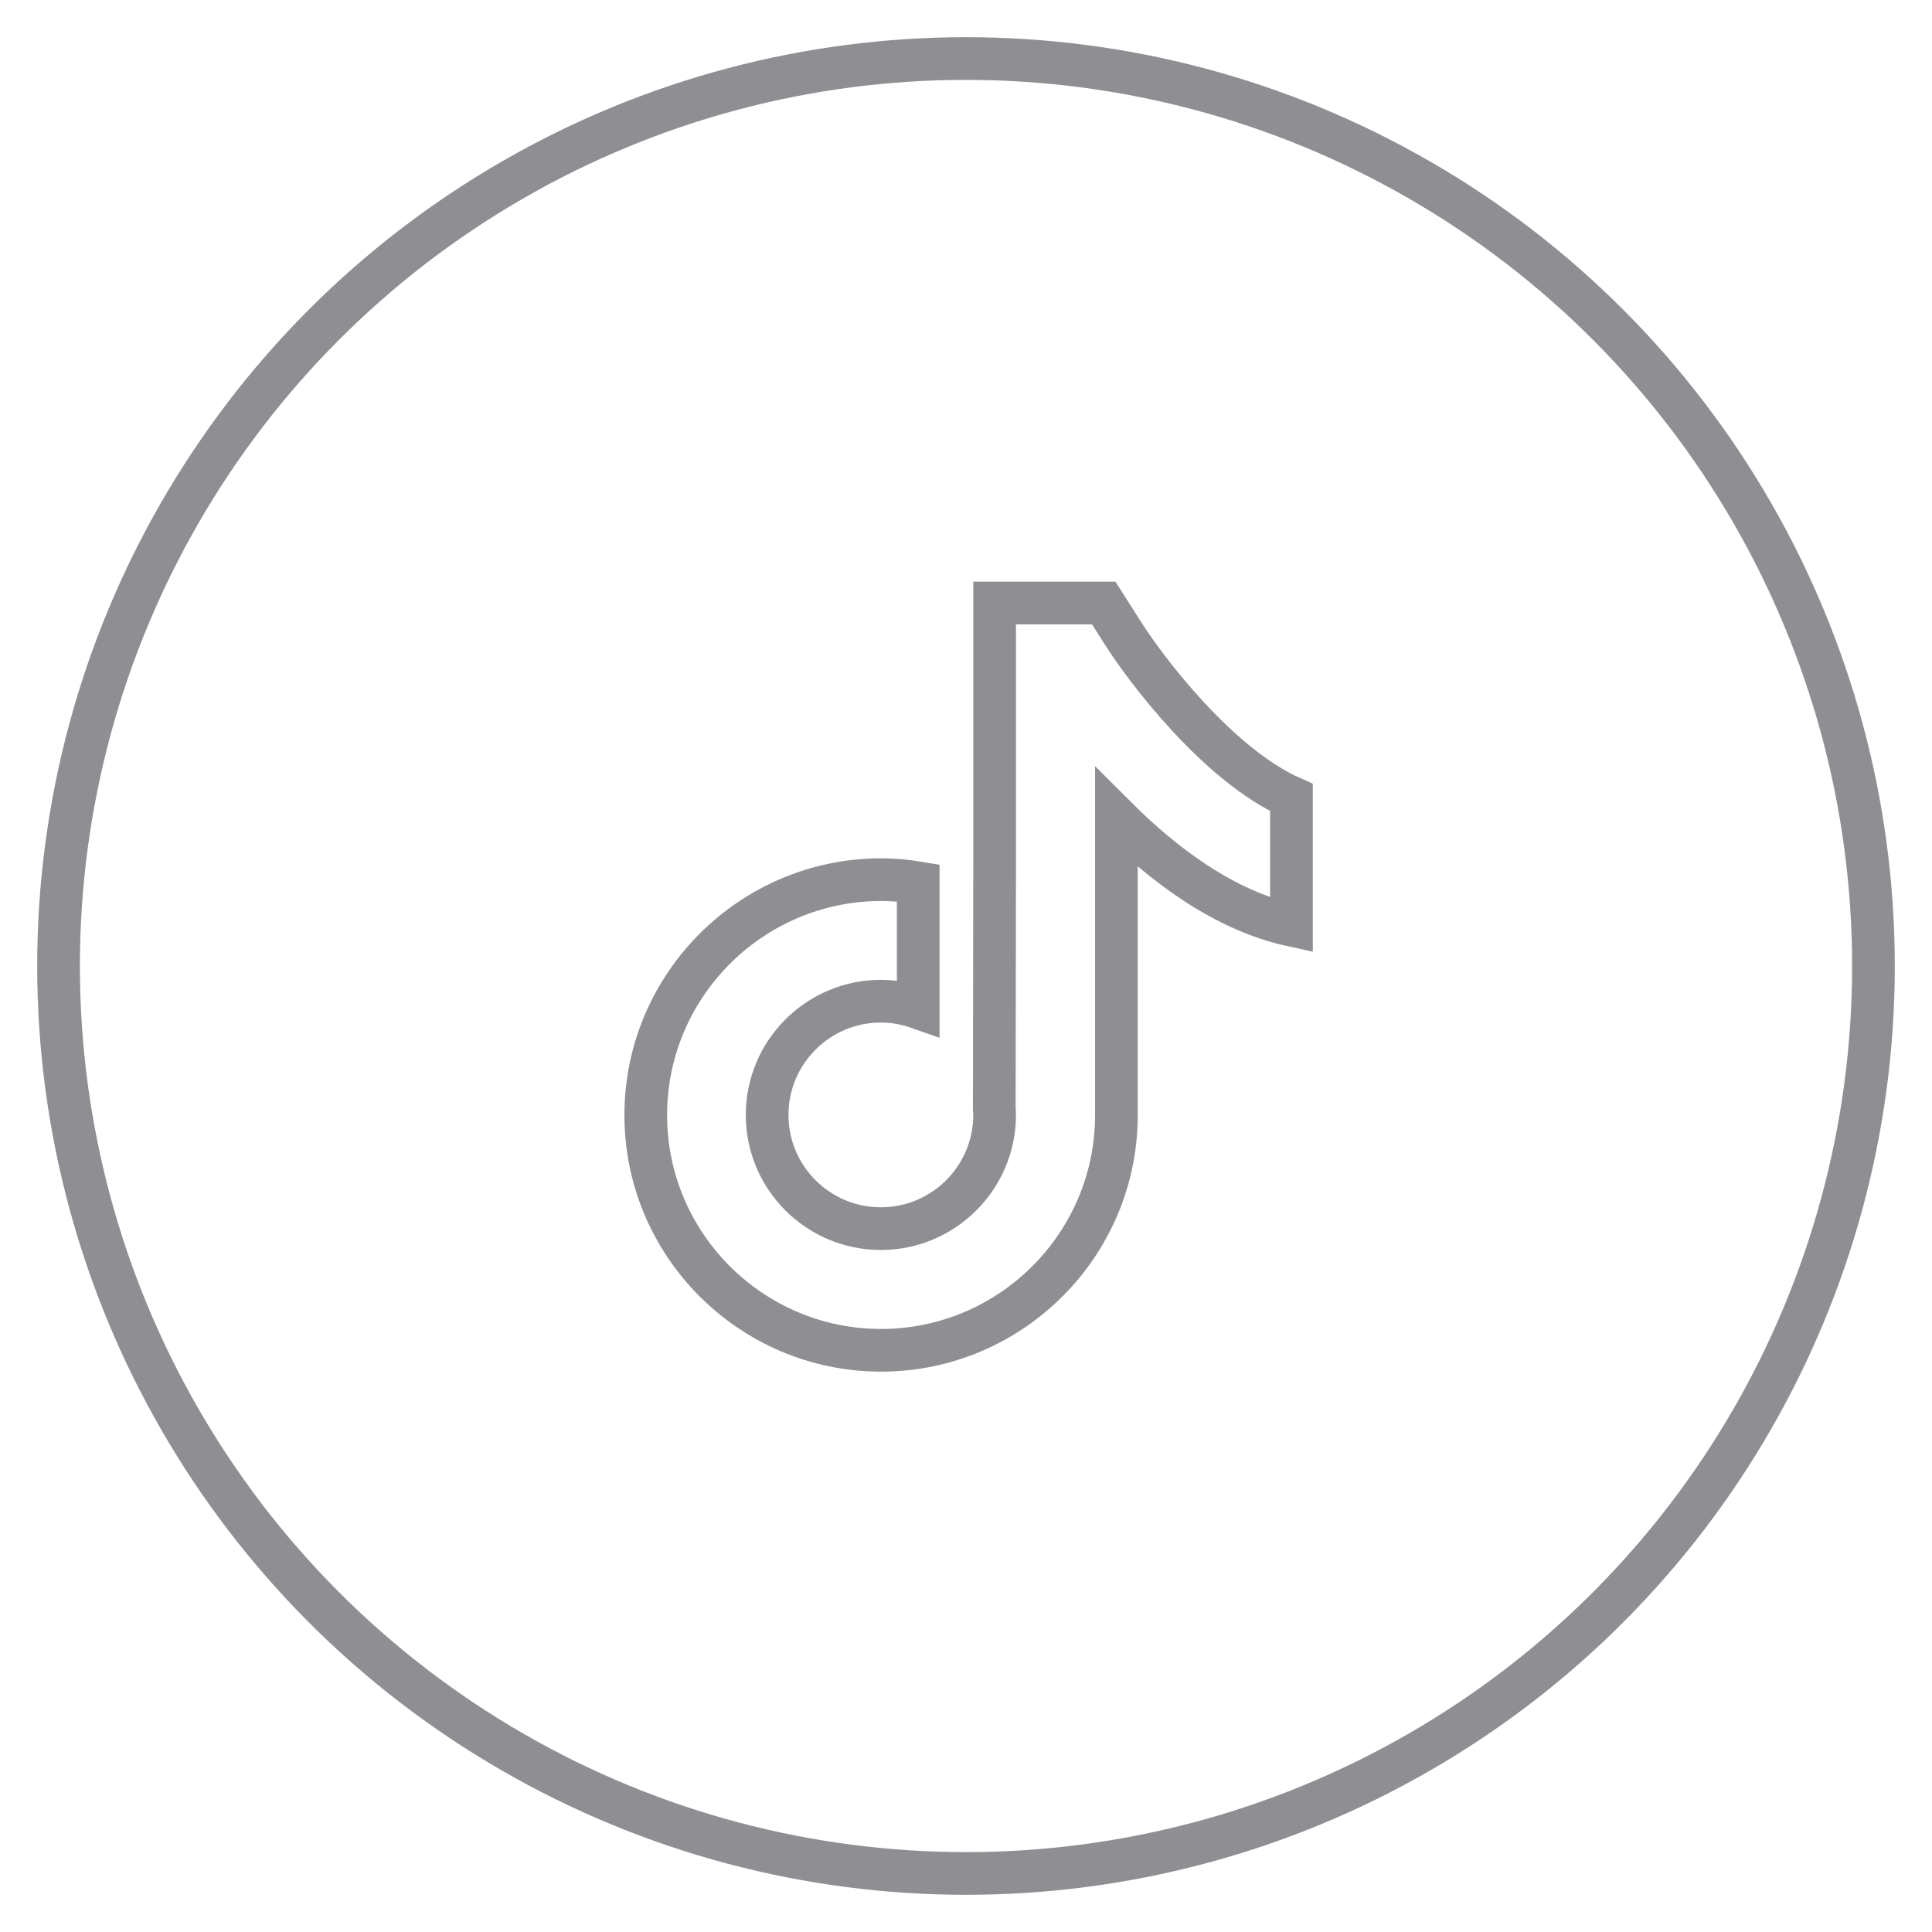 <svg width="33" height="33" viewBox="0 0 33 33" fill="none" xmlns="http://www.w3.org/2000/svg">
<path d="M19.161 10.785L18.853 10.3H16.989V14.673L16.983 18.945C16.986 18.977 16.989 19.012 16.989 19.043C16.989 20.113 16.119 20.986 15.046 20.986C13.973 20.986 13.103 20.116 13.103 19.043C13.103 17.974 13.973 17.101 15.046 17.101C15.268 17.101 15.484 17.142 15.684 17.212V15.079C15.478 15.044 15.265 15.025 15.046 15.025C12.833 15.029 11.03 16.831 11.03 19.047C11.03 21.262 12.833 23.064 15.049 23.064C17.265 23.064 19.069 21.262 19.069 19.047V13.966C19.872 14.768 20.91 15.552 22.059 15.803V13.623C20.812 13.07 19.57 11.439 19.161 10.785Z" stroke="#8E8E93" stroke-width="0.729"/>
<circle cx="16.5" cy="16.5" r="15.5" stroke="#8E8E93" stroke-width="0.729"/>
</svg>